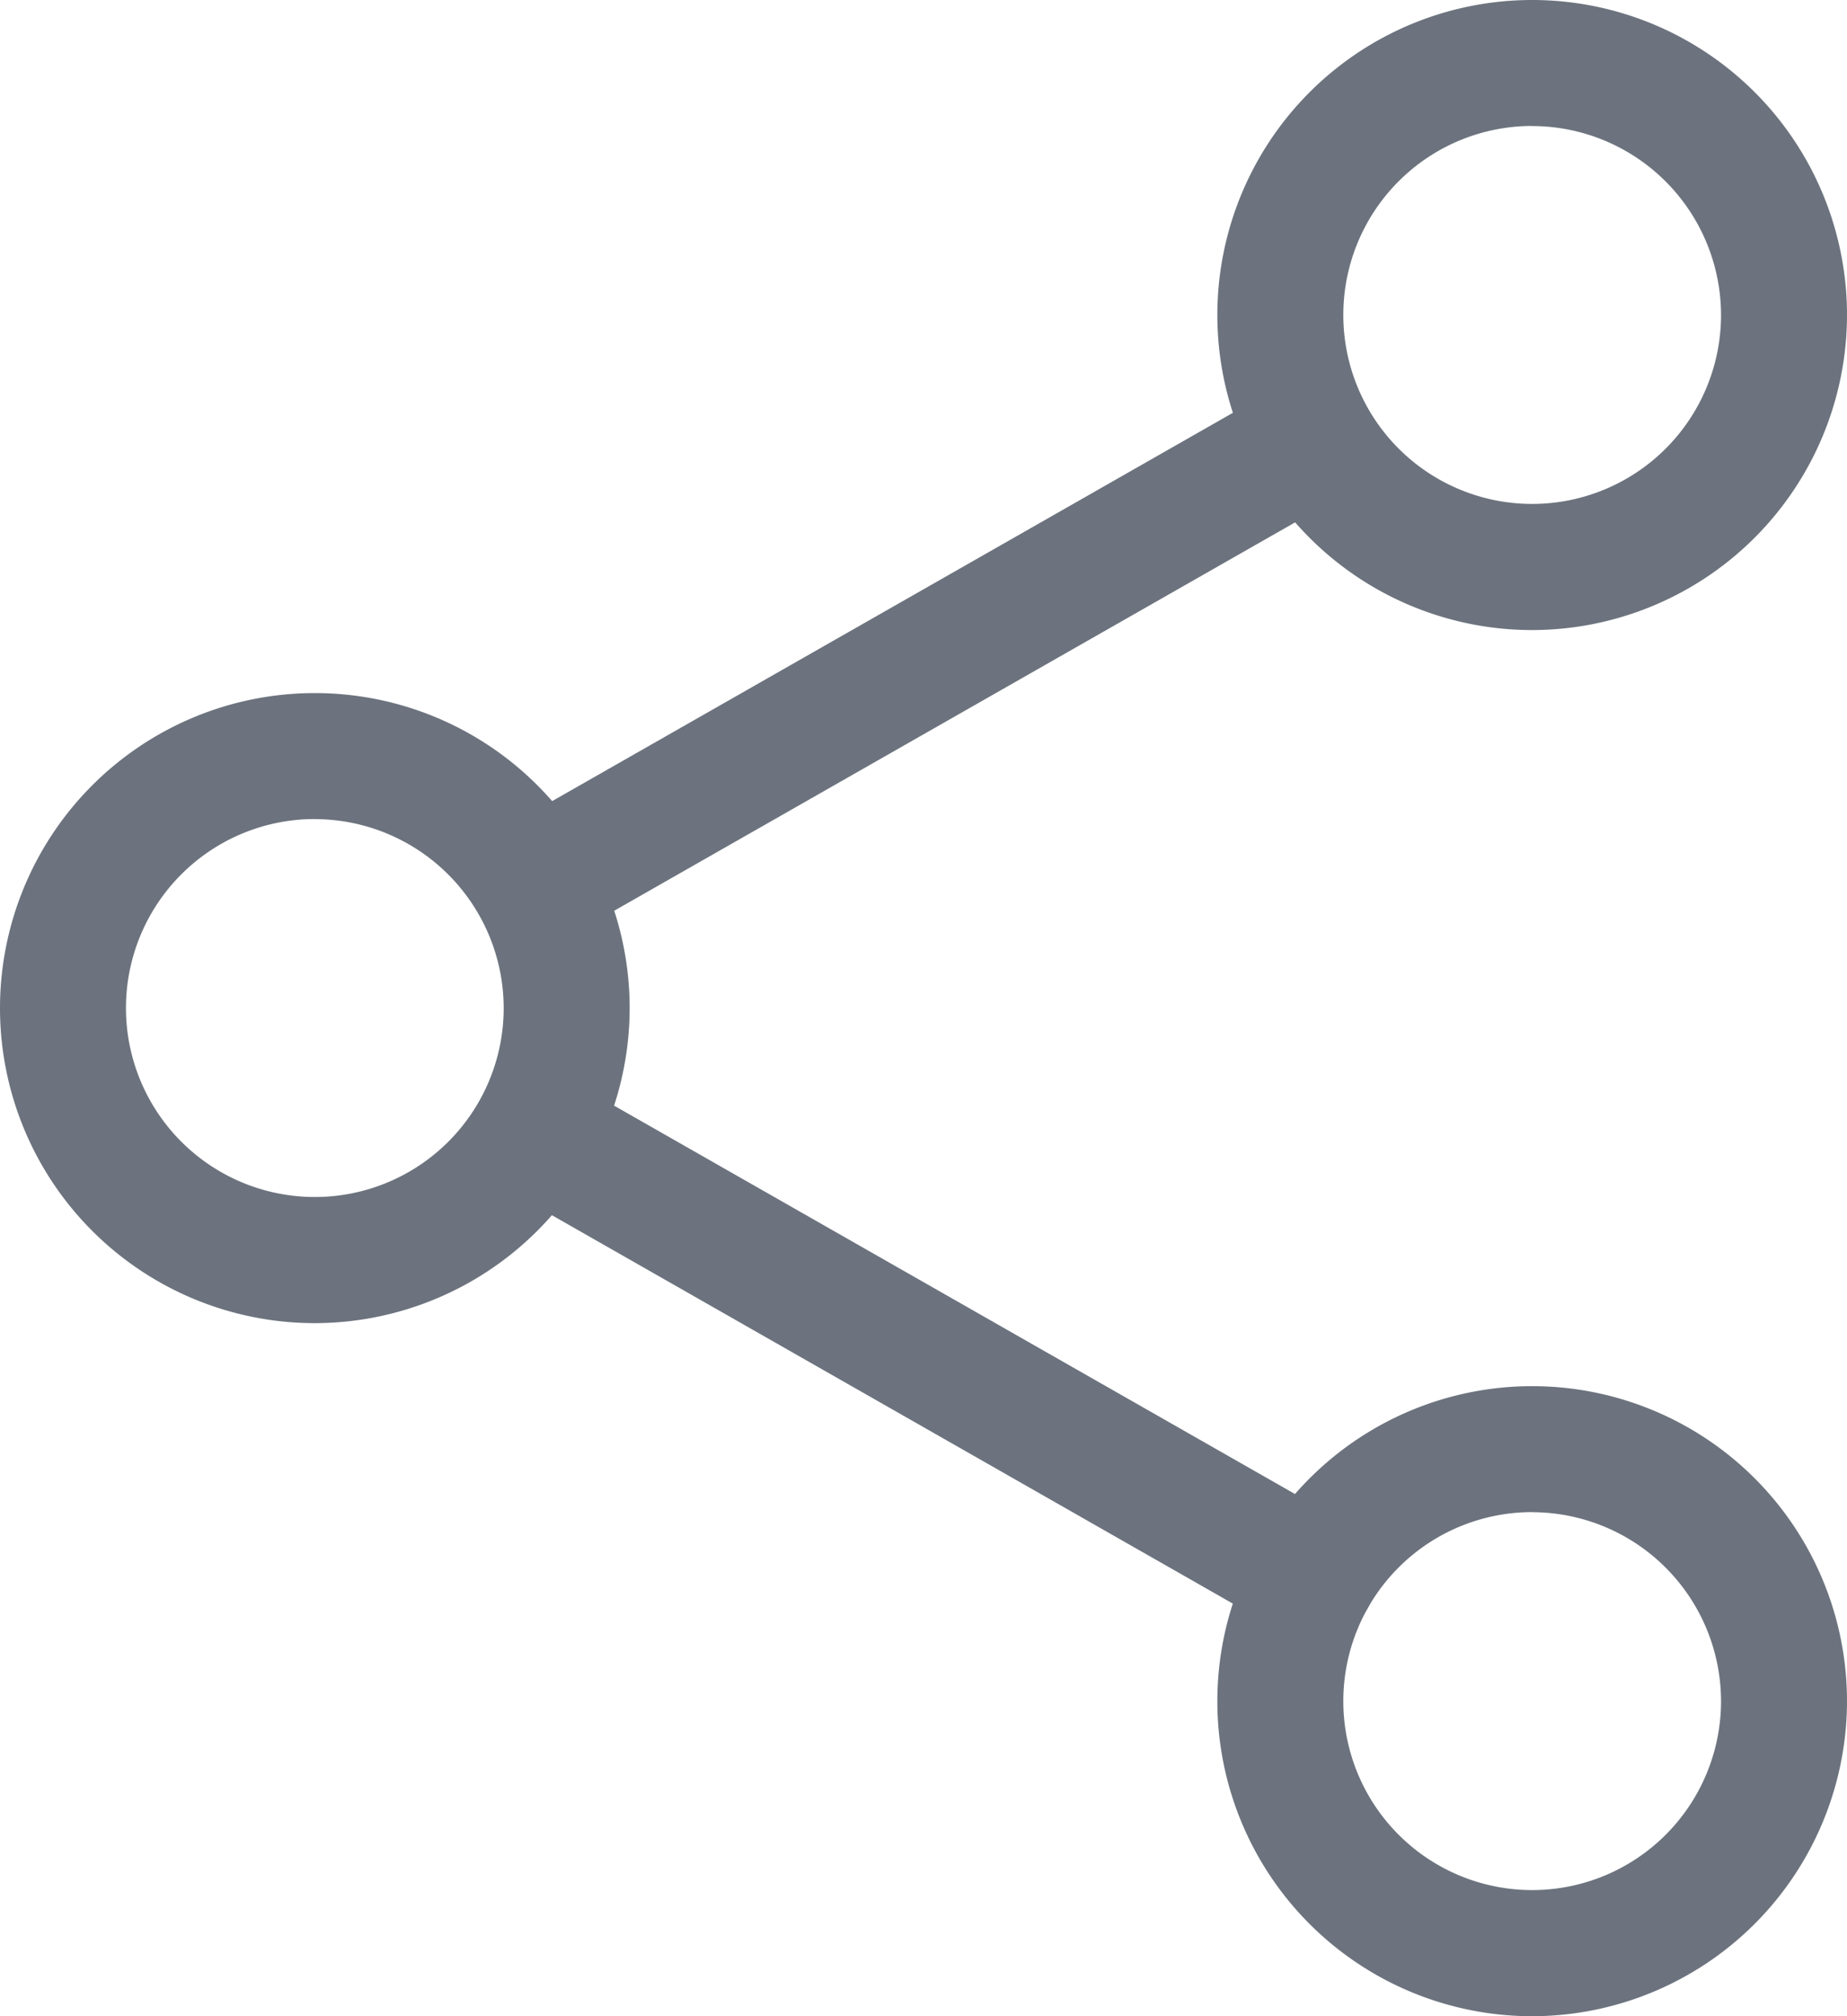 <svg id="share_1_" data-name="share (1)" xmlns="http://www.w3.org/2000/svg" width="20.733" height="22.618" viewBox="0 0 20.733 22.618">
  <path id="Path_840" data-name="Path 840" d="M312.866,7.068A3.534,3.534,0,1,1,316.4,3.534,3.538,3.538,0,0,1,312.866,7.068Zm0-5.655a2.12,2.12,0,1,0,2.12,2.12A2.123,2.123,0,0,0,312.866,1.414Zm0,0" transform="translate(-295.667)" fill="#6c737e"/>
  <path id="Path_841" data-name="Path 841" d="M312.866,359.068a3.534,3.534,0,1,1,3.534-3.534A3.538,3.538,0,0,1,312.866,359.068Zm0-5.655a2.12,2.12,0,1,0,2.12,2.12A2.123,2.123,0,0,0,312.866,353.414Zm0,0" transform="translate(-295.667 -336.45)" fill="#6c737e"/>
  <path id="Path_842" data-name="Path 842" d="M3.534,183.068a3.534,3.534,0,1,1,3.534-3.534A3.538,3.538,0,0,1,3.534,183.068Zm0-5.655a2.12,2.12,0,1,0,2.12,2.12A2.123,2.123,0,0,0,3.534,177.414Zm0,0" transform="translate(0 -168.225)" fill="#6c737e"/>
  <path id="Path_843" data-name="Path 843" d="M120.4,101.959a.706.706,0,0,1-.351-1.32l8.745-4.985a.707.707,0,0,1,.7,1.228l-8.745,4.985a.708.708,0,0,1-.349.092Zm0,0" transform="translate(-114.402 -91.338)" fill="#6c737e"/>
  <path id="Path_844" data-name="Path 844" d="M129.161,277.948a.7.7,0,0,1-.349-.093l-8.745-4.985a.707.707,0,0,1,.7-1.228l8.745,4.985a.707.707,0,0,1-.35,1.321Zm0,0" transform="translate(-114.423 -259.552)" fill="#6c737e"/>
</svg>
